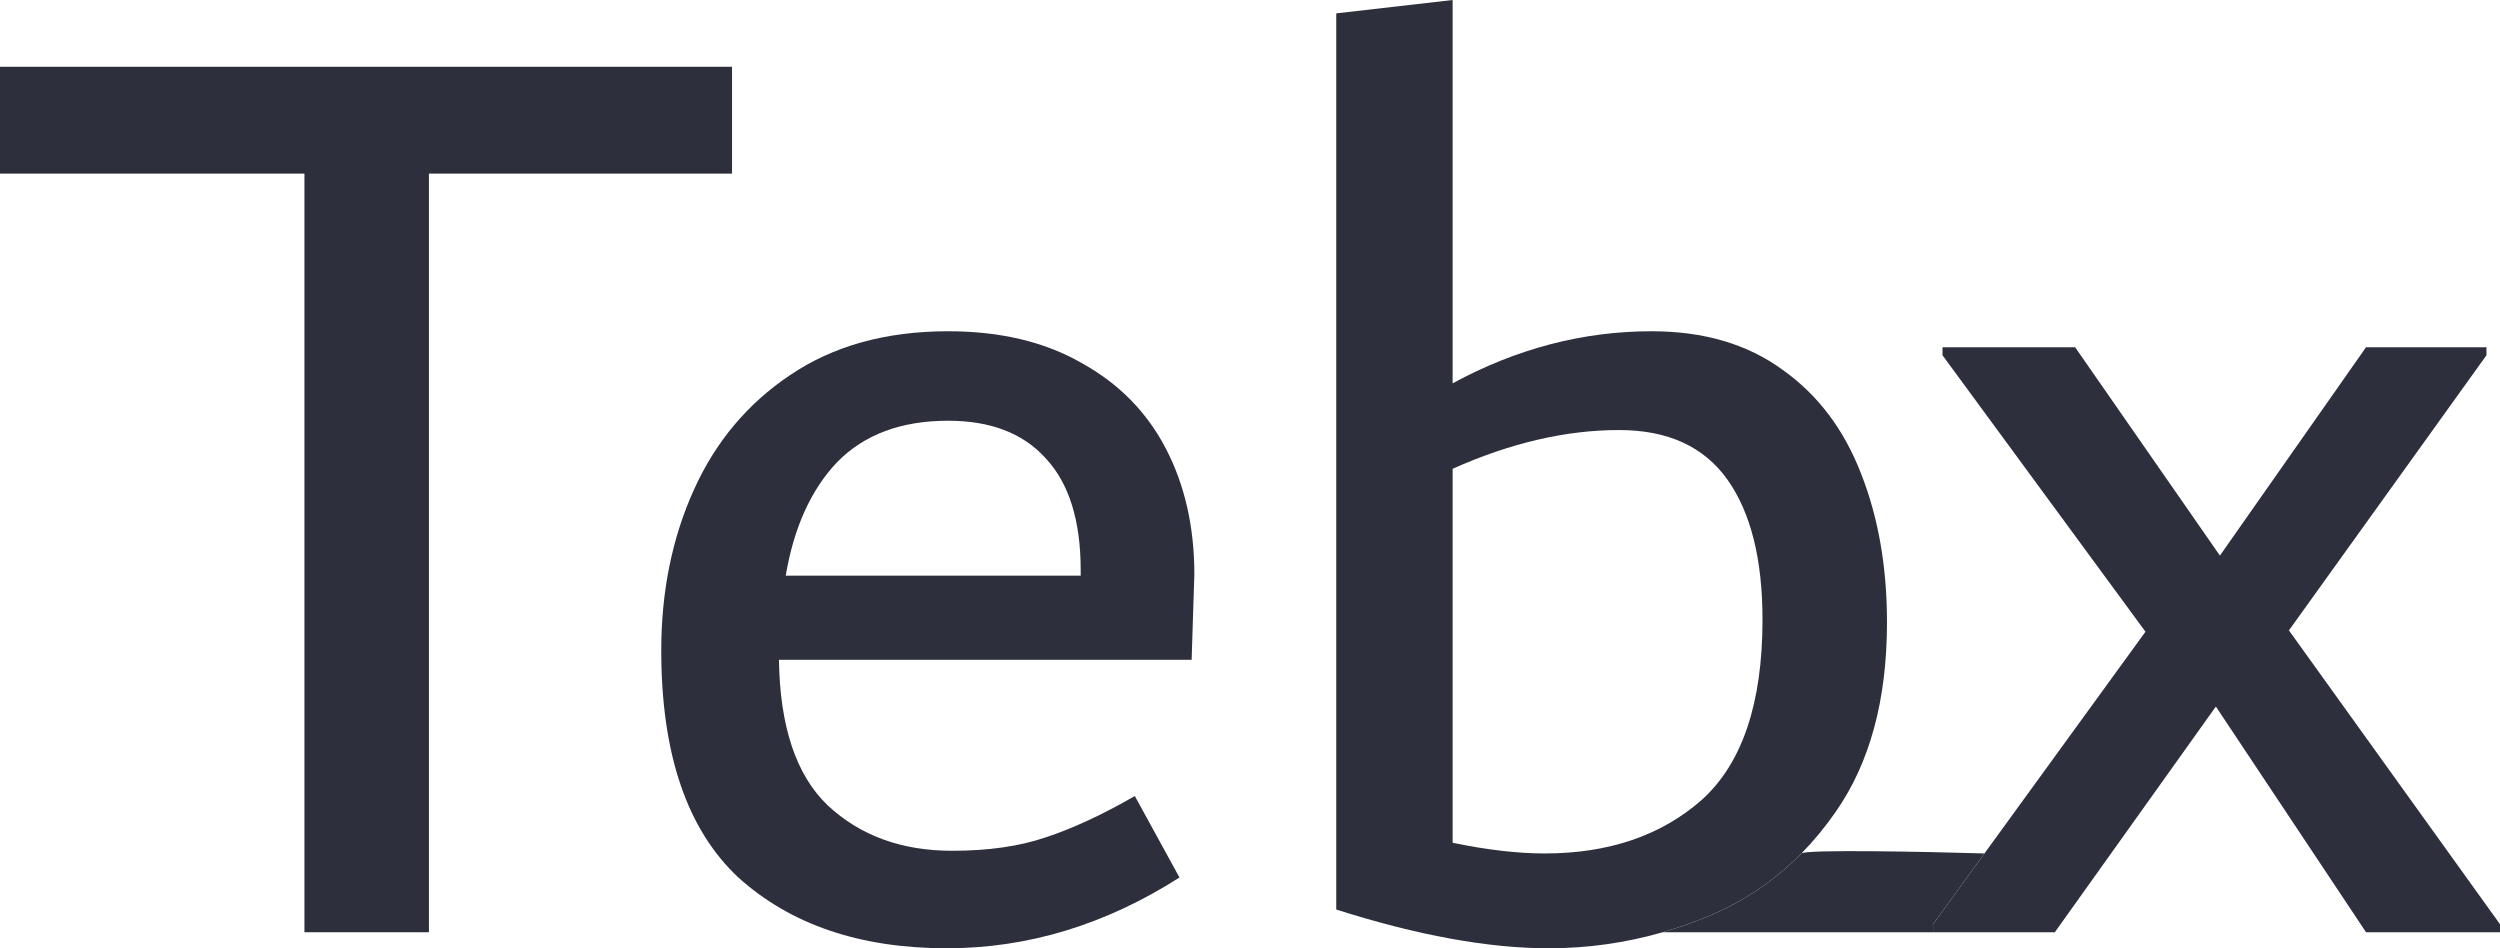 <?xml version="1.0" encoding="utf-8"?>
<svg xmlns="http://www.w3.org/2000/svg" fill="none" height="100%" overflow="visible" preserveAspectRatio="none" style="display: block;" viewBox="0 0 58 22" width="100%">
<g id="Tebx">
<path d="M16.983 1.549V4.028H9.951V21.628H7.063V4.028H0V1.549H16.983Z" fill="#2E2F3D"/>
<path d="M27.646 15.307H18.072C18.093 16.856 18.47 17.982 19.202 18.684C19.955 19.387 20.918 19.738 22.09 19.738C22.927 19.738 23.649 19.635 24.256 19.428C24.884 19.222 25.575 18.901 26.328 18.468L27.364 20.358C25.648 21.453 23.848 22 21.965 22C19.955 22 18.344 21.453 17.13 20.358C15.937 19.242 15.341 17.486 15.341 15.09C15.341 13.727 15.592 12.487 16.094 11.372C16.596 10.256 17.339 9.368 18.323 8.707C19.328 8.025 20.552 7.685 21.996 7.685C23.21 7.685 24.246 7.932 25.104 8.428C25.962 8.903 26.61 9.564 27.05 10.411C27.489 11.258 27.709 12.229 27.709 13.324L27.646 15.307ZM21.996 9.761C20.908 9.761 20.049 10.081 19.422 10.721C18.815 11.361 18.417 12.239 18.229 13.355H25.072V13.231C25.072 12.074 24.8 11.207 24.256 10.628C23.733 10.05 22.98 9.761 21.996 9.761Z" fill="#2E2F3D"/>
<path d="M38.316 7.685C39.529 7.685 40.544 7.984 41.361 8.583C42.177 9.162 42.784 9.967 43.181 11C43.579 12.012 43.778 13.159 43.778 14.439C43.778 16.237 43.38 17.703 42.585 18.839C42.341 19.19 42.077 19.511 41.792 19.8C41.171 20.431 40.452 20.916 39.634 21.256C39.285 21.401 38.932 21.526 38.575 21.628C37.714 21.876 36.833 22 35.93 22C34.528 22 32.885 21.701 31.001 21.101V0.31L33.701 0V8.893C35.187 8.087 36.725 7.685 38.316 7.685ZM35.836 19.8C37.322 19.8 38.535 19.387 39.477 18.561C40.419 17.714 40.89 16.319 40.89 14.377C40.89 12.973 40.618 11.888 40.074 11.124C39.529 10.36 38.692 9.977 37.562 9.977C36.328 9.977 35.04 10.277 33.701 10.876V19.552C34.496 19.717 35.208 19.8 35.836 19.8Z" fill="#2E2F3D"/>
<path d="M53.103 14.625L58 21.442V21.628H54.892L51.408 16.392L47.672 21.628H44.847V21.442L46.039 19.8L49.775 14.656L45.066 8.242V8.056H48.143L51.502 12.89L54.892 8.056H57.686V8.242L53.103 14.625Z" fill="#2E2F3D"/>
<path d="M44.847 21.628V21.442L46.039 19.8C44.663 19.759 41.886 19.703 41.792 19.8C41.171 20.431 40.452 20.916 39.634 21.256C39.285 21.401 38.932 21.526 38.575 21.628H44.847Z" fill="#2E2F3D"/>
</g>
</svg>